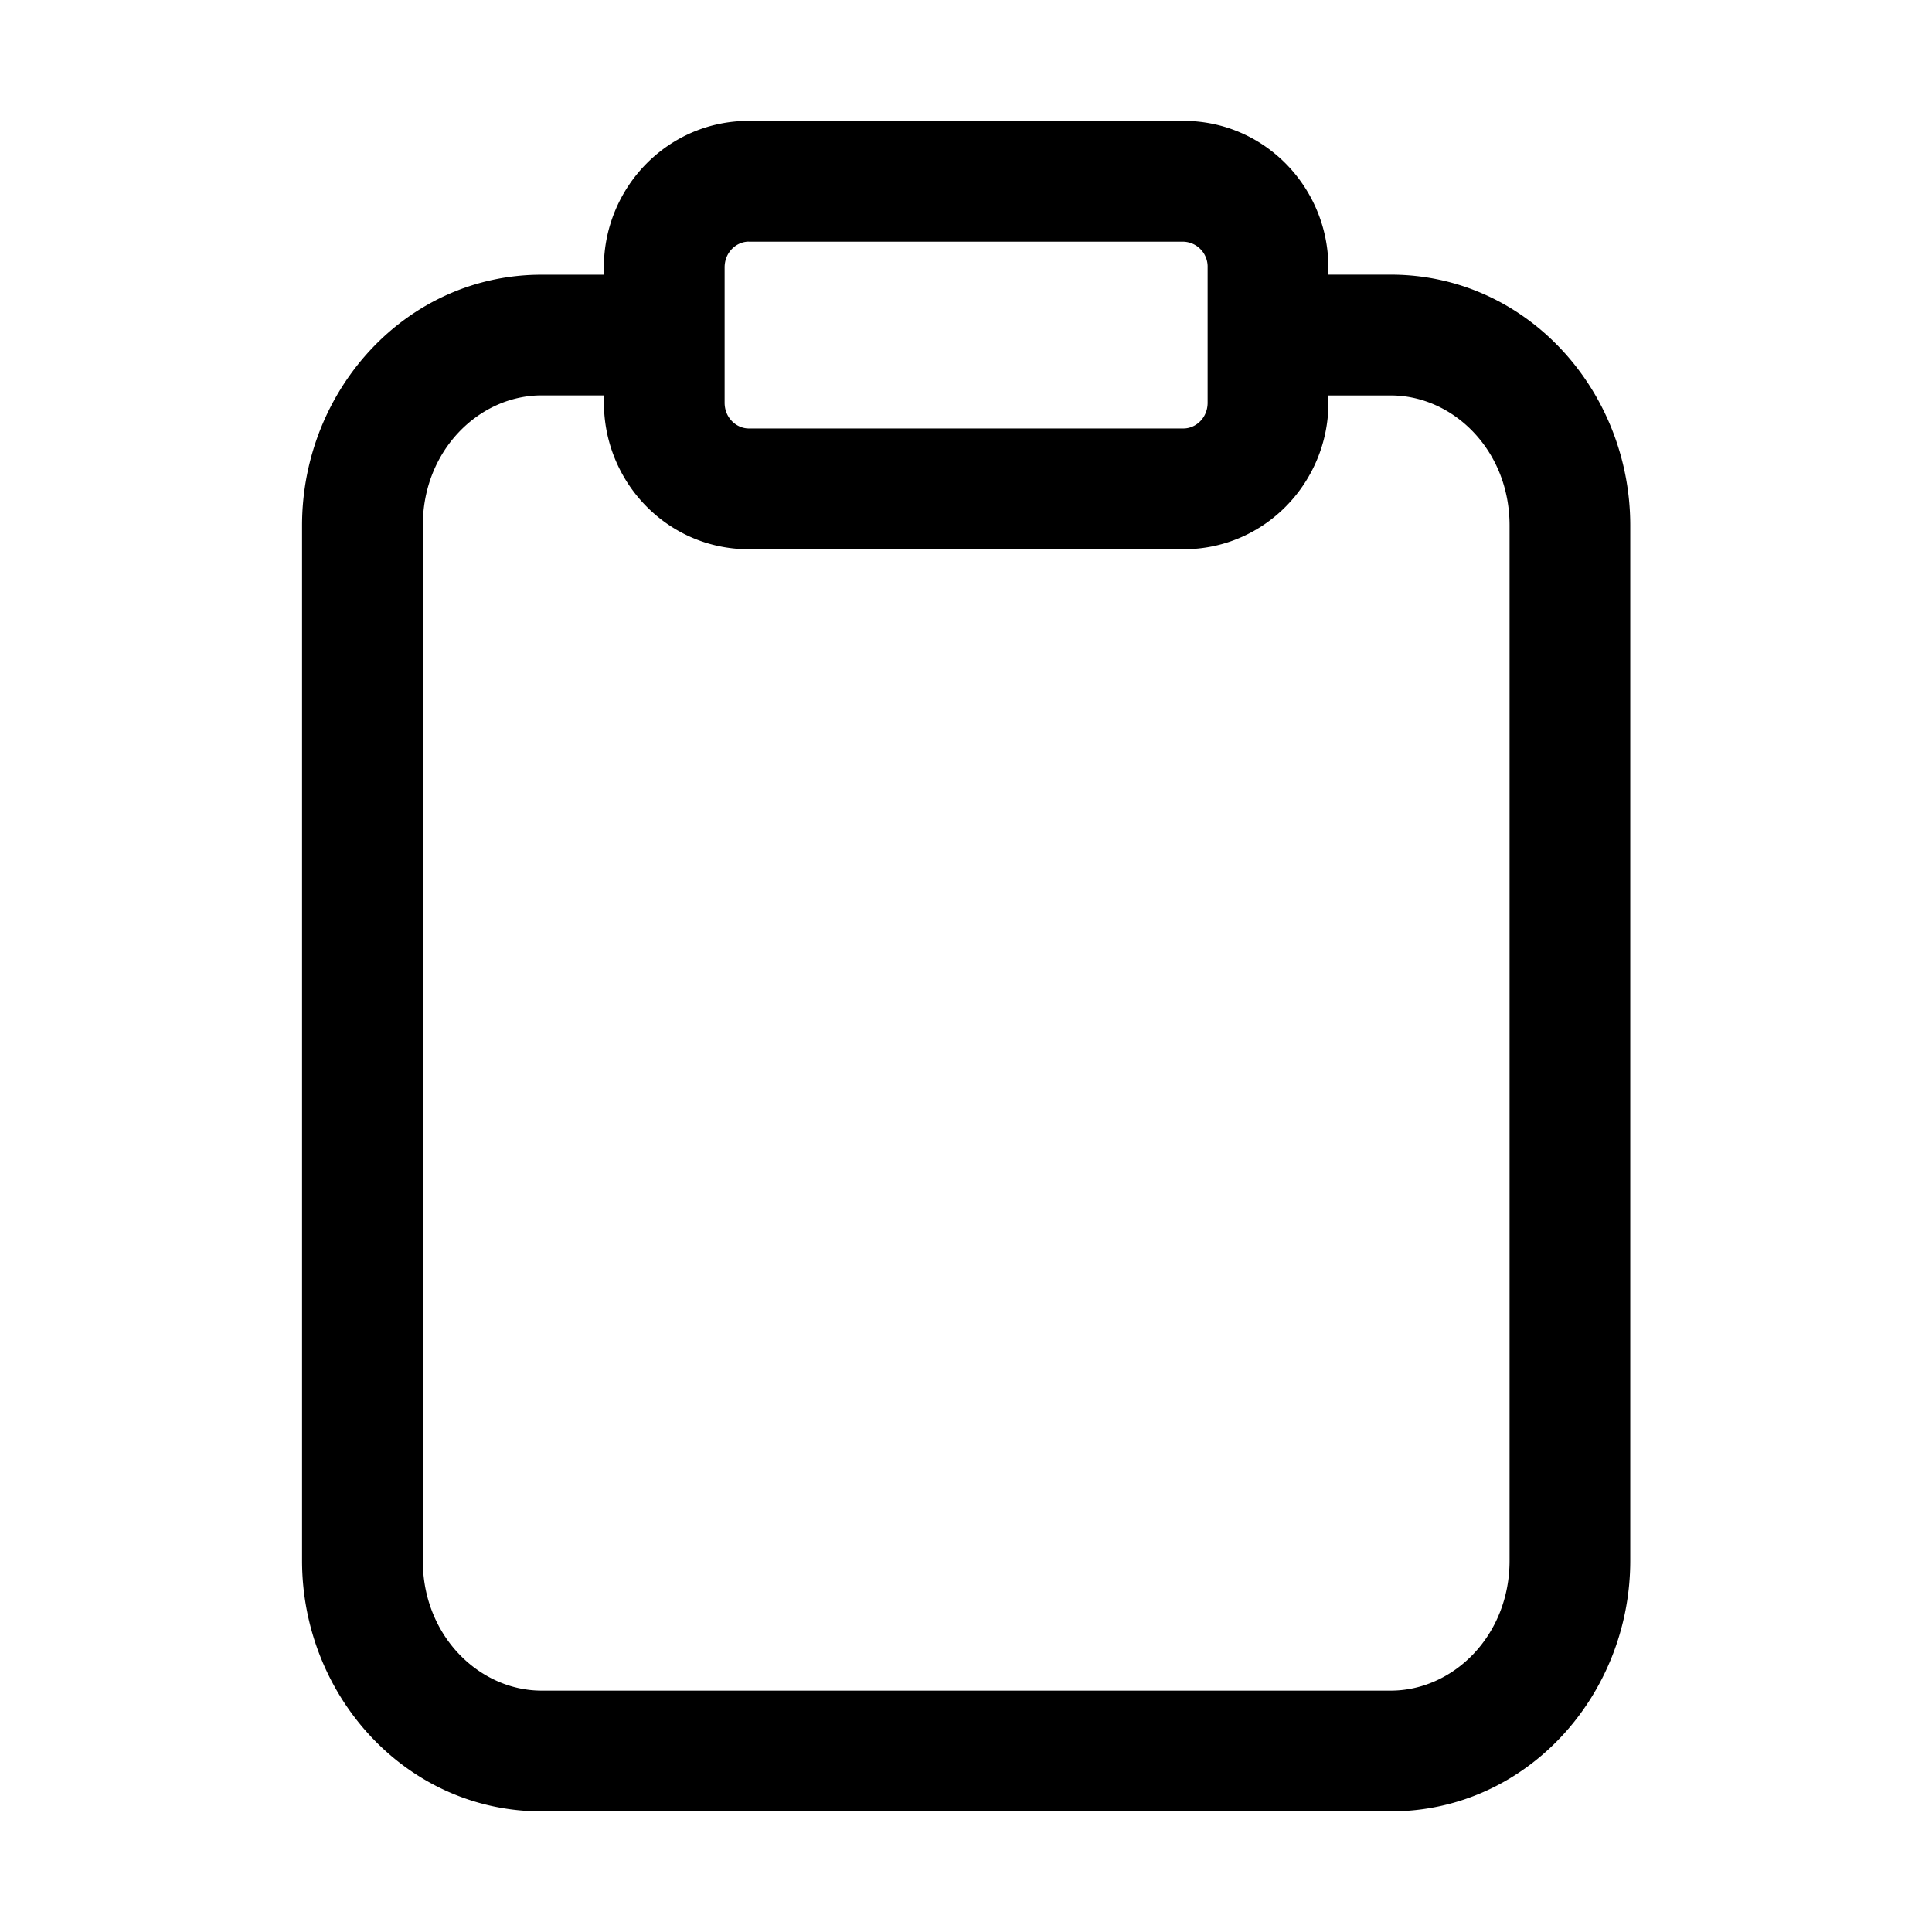 <svg xmlns="http://www.w3.org/2000/svg" width="32" height="32" fill="none" class="persona-icon"><path fill="currentColor" d="M10.002 4.429c0-1.323 1.057-2.427 2.4-2.427h7.2c1.343 0 2.4 1.104 2.4 2.427v.12h1.033c2.248 0 3.967 1.918 3.967 4.154v17.146c0 2.235-1.72 4.153-3.967 4.153H8.97c-2.247 0-3.967-1.918-3.967-4.153V8.703c0-2.236 1.72-4.153 3.967-4.153h1.033v-.121Zm0 2.12H8.97c-1.03 0-1.967.906-1.967 2.154v17.146c0 1.247.937 2.153 1.967 2.153h14.066c1.03 0 1.967-.905 1.967-2.153V8.703c0-1.248-.937-2.153-1.967-2.153h-1.033v.12c0 1.323-1.057 2.427-2.4 2.427h-7.2c-1.343 0-2.4-1.104-2.4-2.427v-.12Zm2.4-2.547c-.203 0-.4.174-.4.427V6.67c0 .253.197.427.4.427h7.2c.204 0 .4-.174.4-.427V4.43a.414.414 0 0 0-.4-.427h-7.2Z"/></svg>